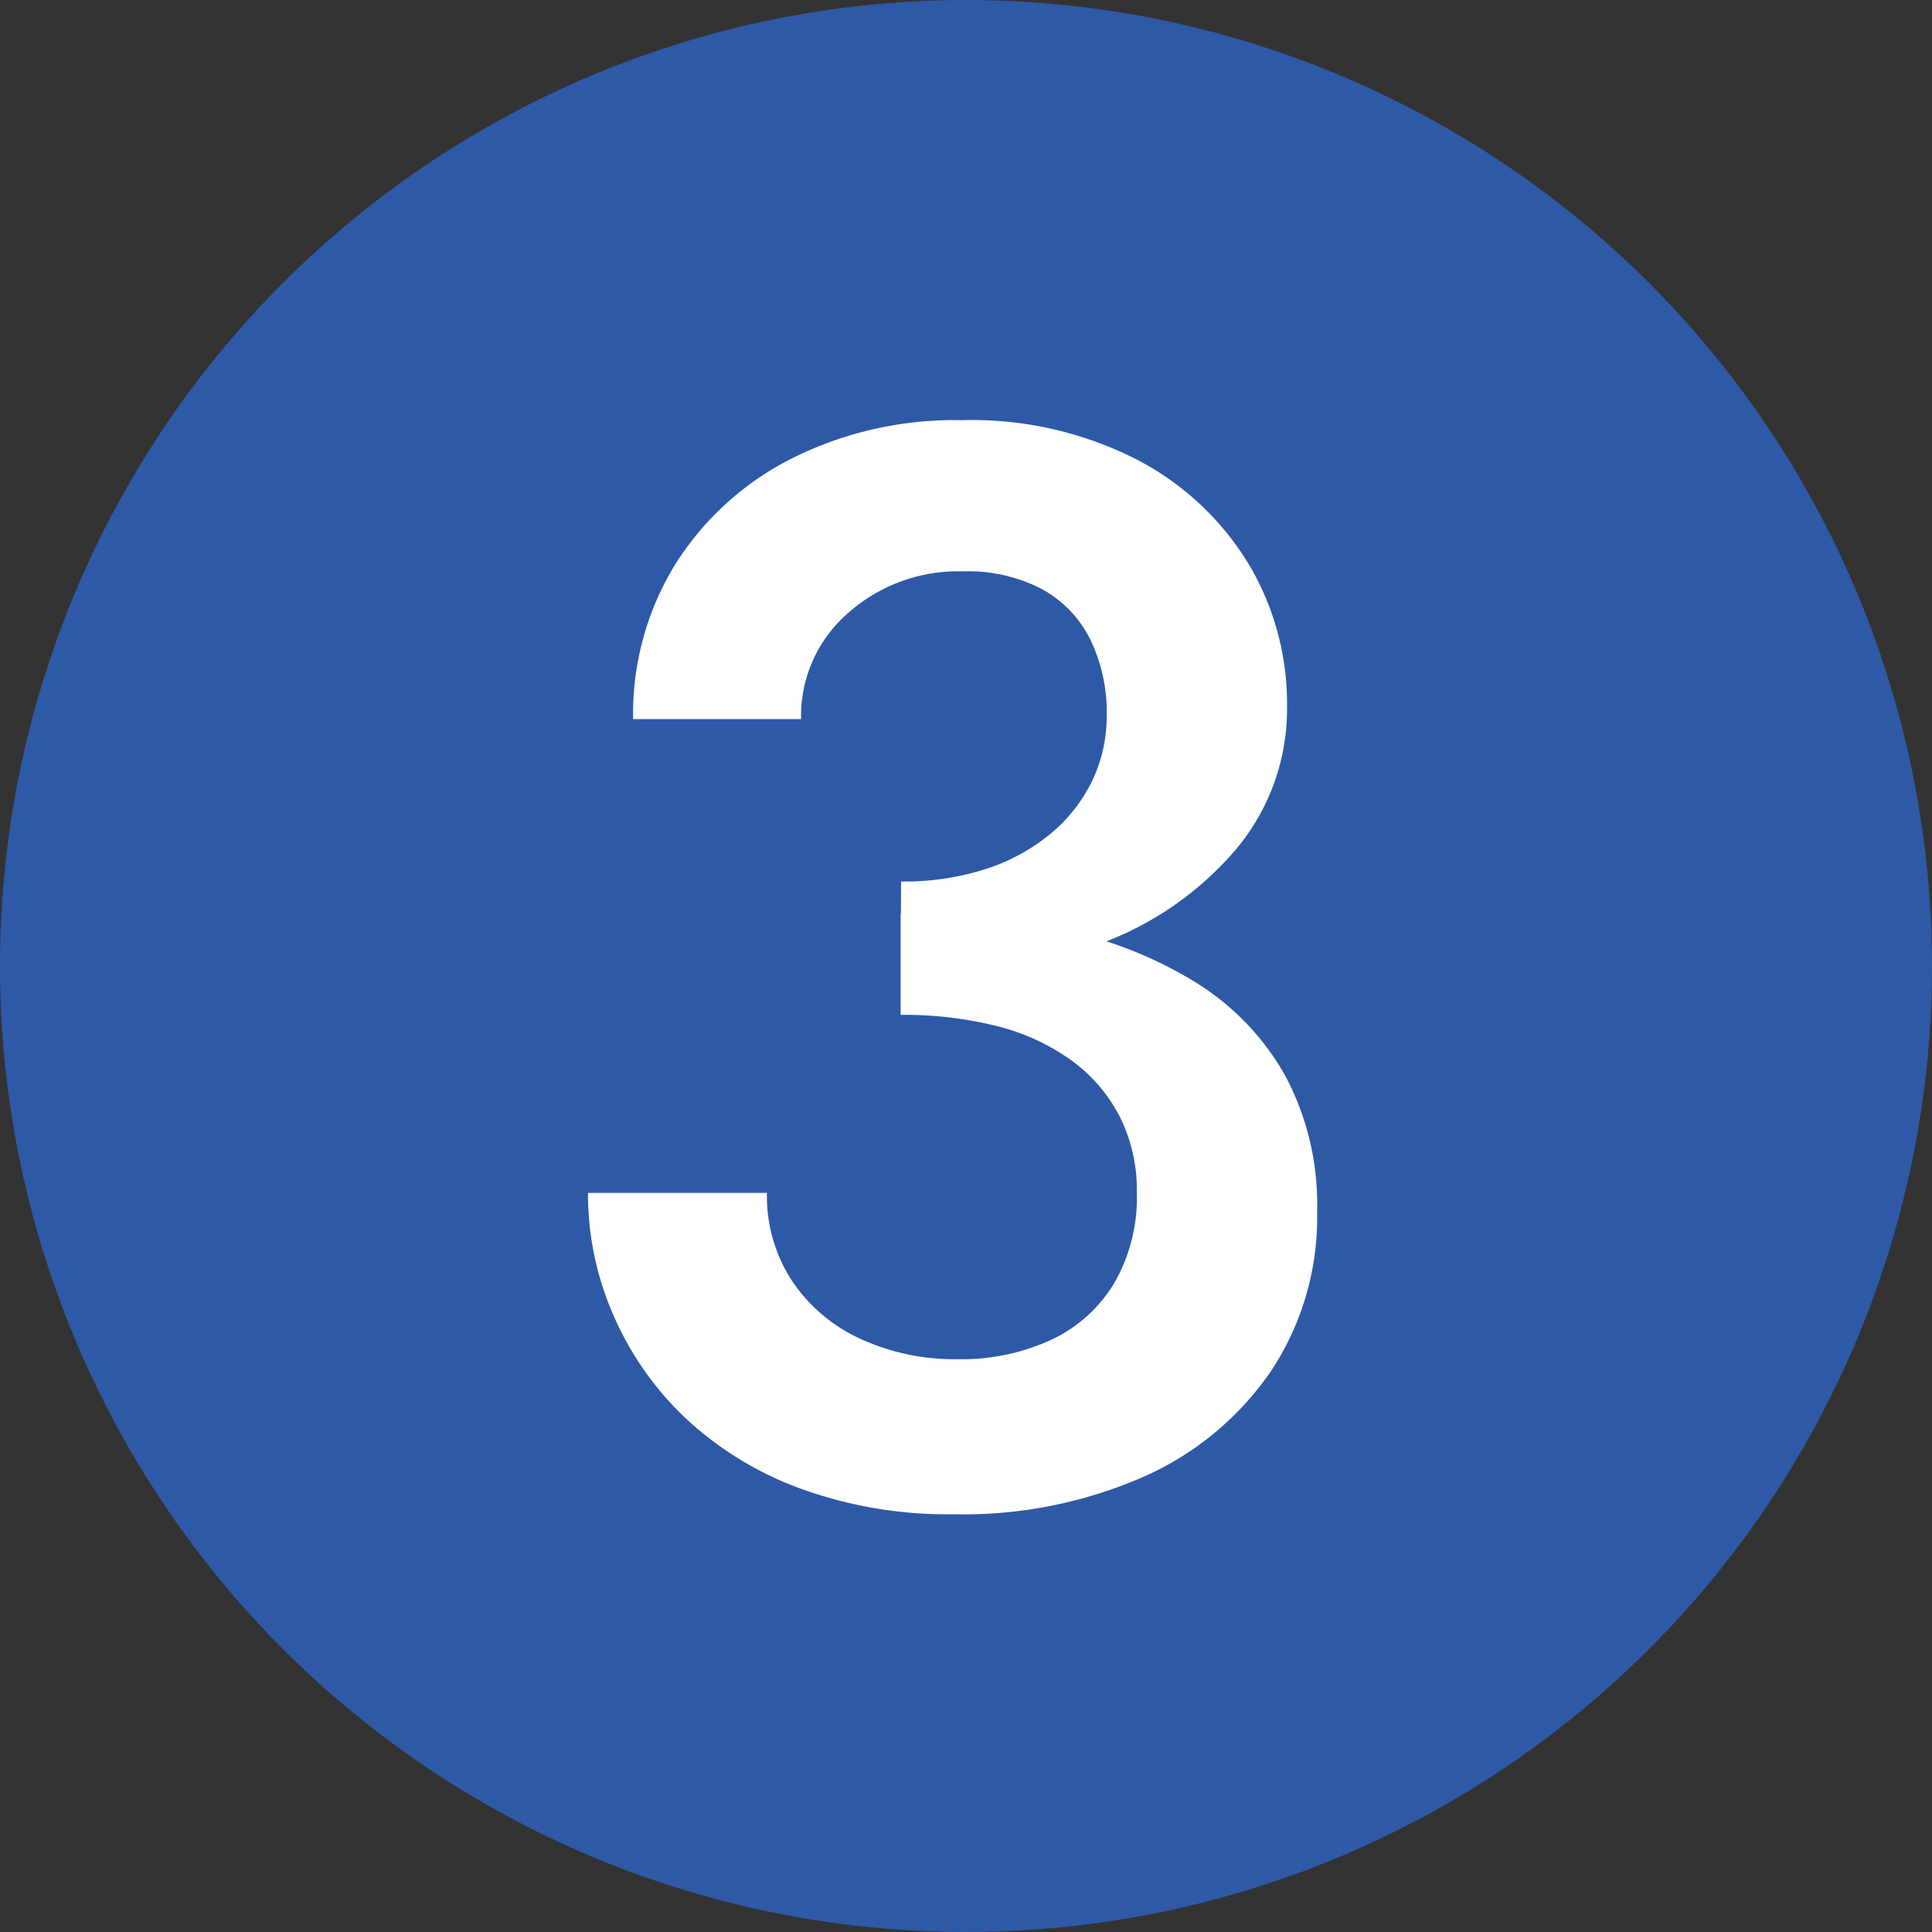 <svg xmlns="http://www.w3.org/2000/svg" width="23" height="23" viewBox="0 0 23 23">
  <rect x="0" y="0" width="23" height="23" fill="#333333" stroke="none"/>
  <g id="グループ_13035" data-name="グループ 13035" transform="translate(-918 -3759)">
    <circle id="楕円形_117" data-name="楕円形 117" cx="11.5" cy="11.5" r="11.5" transform="translate(918 3759)" fill="#2e59a7"/>
    <path id="パス_48063" data-name="パス 48063" d="M4.712-6.165a6.488,6.488,0,0,0,2.369-.4A3.871,3.871,0,0,0,8.712-7.7a2.6,2.6,0,0,0,.6-1.694,3.246,3.246,0,0,0-.461-1.7,3.376,3.376,0,0,0-1.327-1.237A4.322,4.322,0,0,0,5.44-12.8a4.326,4.326,0,0,0-2.034.461,3.5,3.5,0,0,0-1.379,1.258,3.4,3.4,0,0,0-.5,1.84h2A1.618,1.618,0,0,1,4.082-10.5,1.972,1.972,0,0,1,5.45-11a1.908,1.908,0,0,1,.95.214,1.387,1.387,0,0,1,.571.6,1.981,1.981,0,0,1,.194.893A1.78,1.78,0,0,1,7-8.523a1.878,1.878,0,0,1-.486.632,2.327,2.327,0,0,1-.769.428,3.158,3.158,0,0,1-1.028.155Zm.63,6.39a5.346,5.346,0,0,0,2.27-.45A3.6,3.6,0,0,0,9.126-1.487,3.31,3.31,0,0,0,9.67-3.375a3.254,3.254,0,0,0-.378-1.618A3.073,3.073,0,0,0,8.235-6.1a4.936,4.936,0,0,0-1.575-.63,8.926,8.926,0,0,0-1.948-.2v1.21a4.506,4.506,0,0,1,1.159.137,2.575,2.575,0,0,1,.884.412,1.892,1.892,0,0,1,.569.67,1.957,1.957,0,0,1,.2.9,2.043,2.043,0,0,1-.266,1.069,1.731,1.731,0,0,1-.747.677,2.546,2.546,0,0,1-1.125.234,2.673,2.673,0,0,1-1.154-.243,1.954,1.954,0,0,1-.812-.688,1.846,1.846,0,0,1-.3-1.049H.99A3.6,3.6,0,0,0,1.3-2.128,3.731,3.731,0,0,0,2.164-.907a4.038,4.038,0,0,0,1.366.83A5.125,5.125,0,0,0,5.342.225Z" transform="translate(924.01 3776.802)" fill="#fff"/>
  </g>
</svg>
